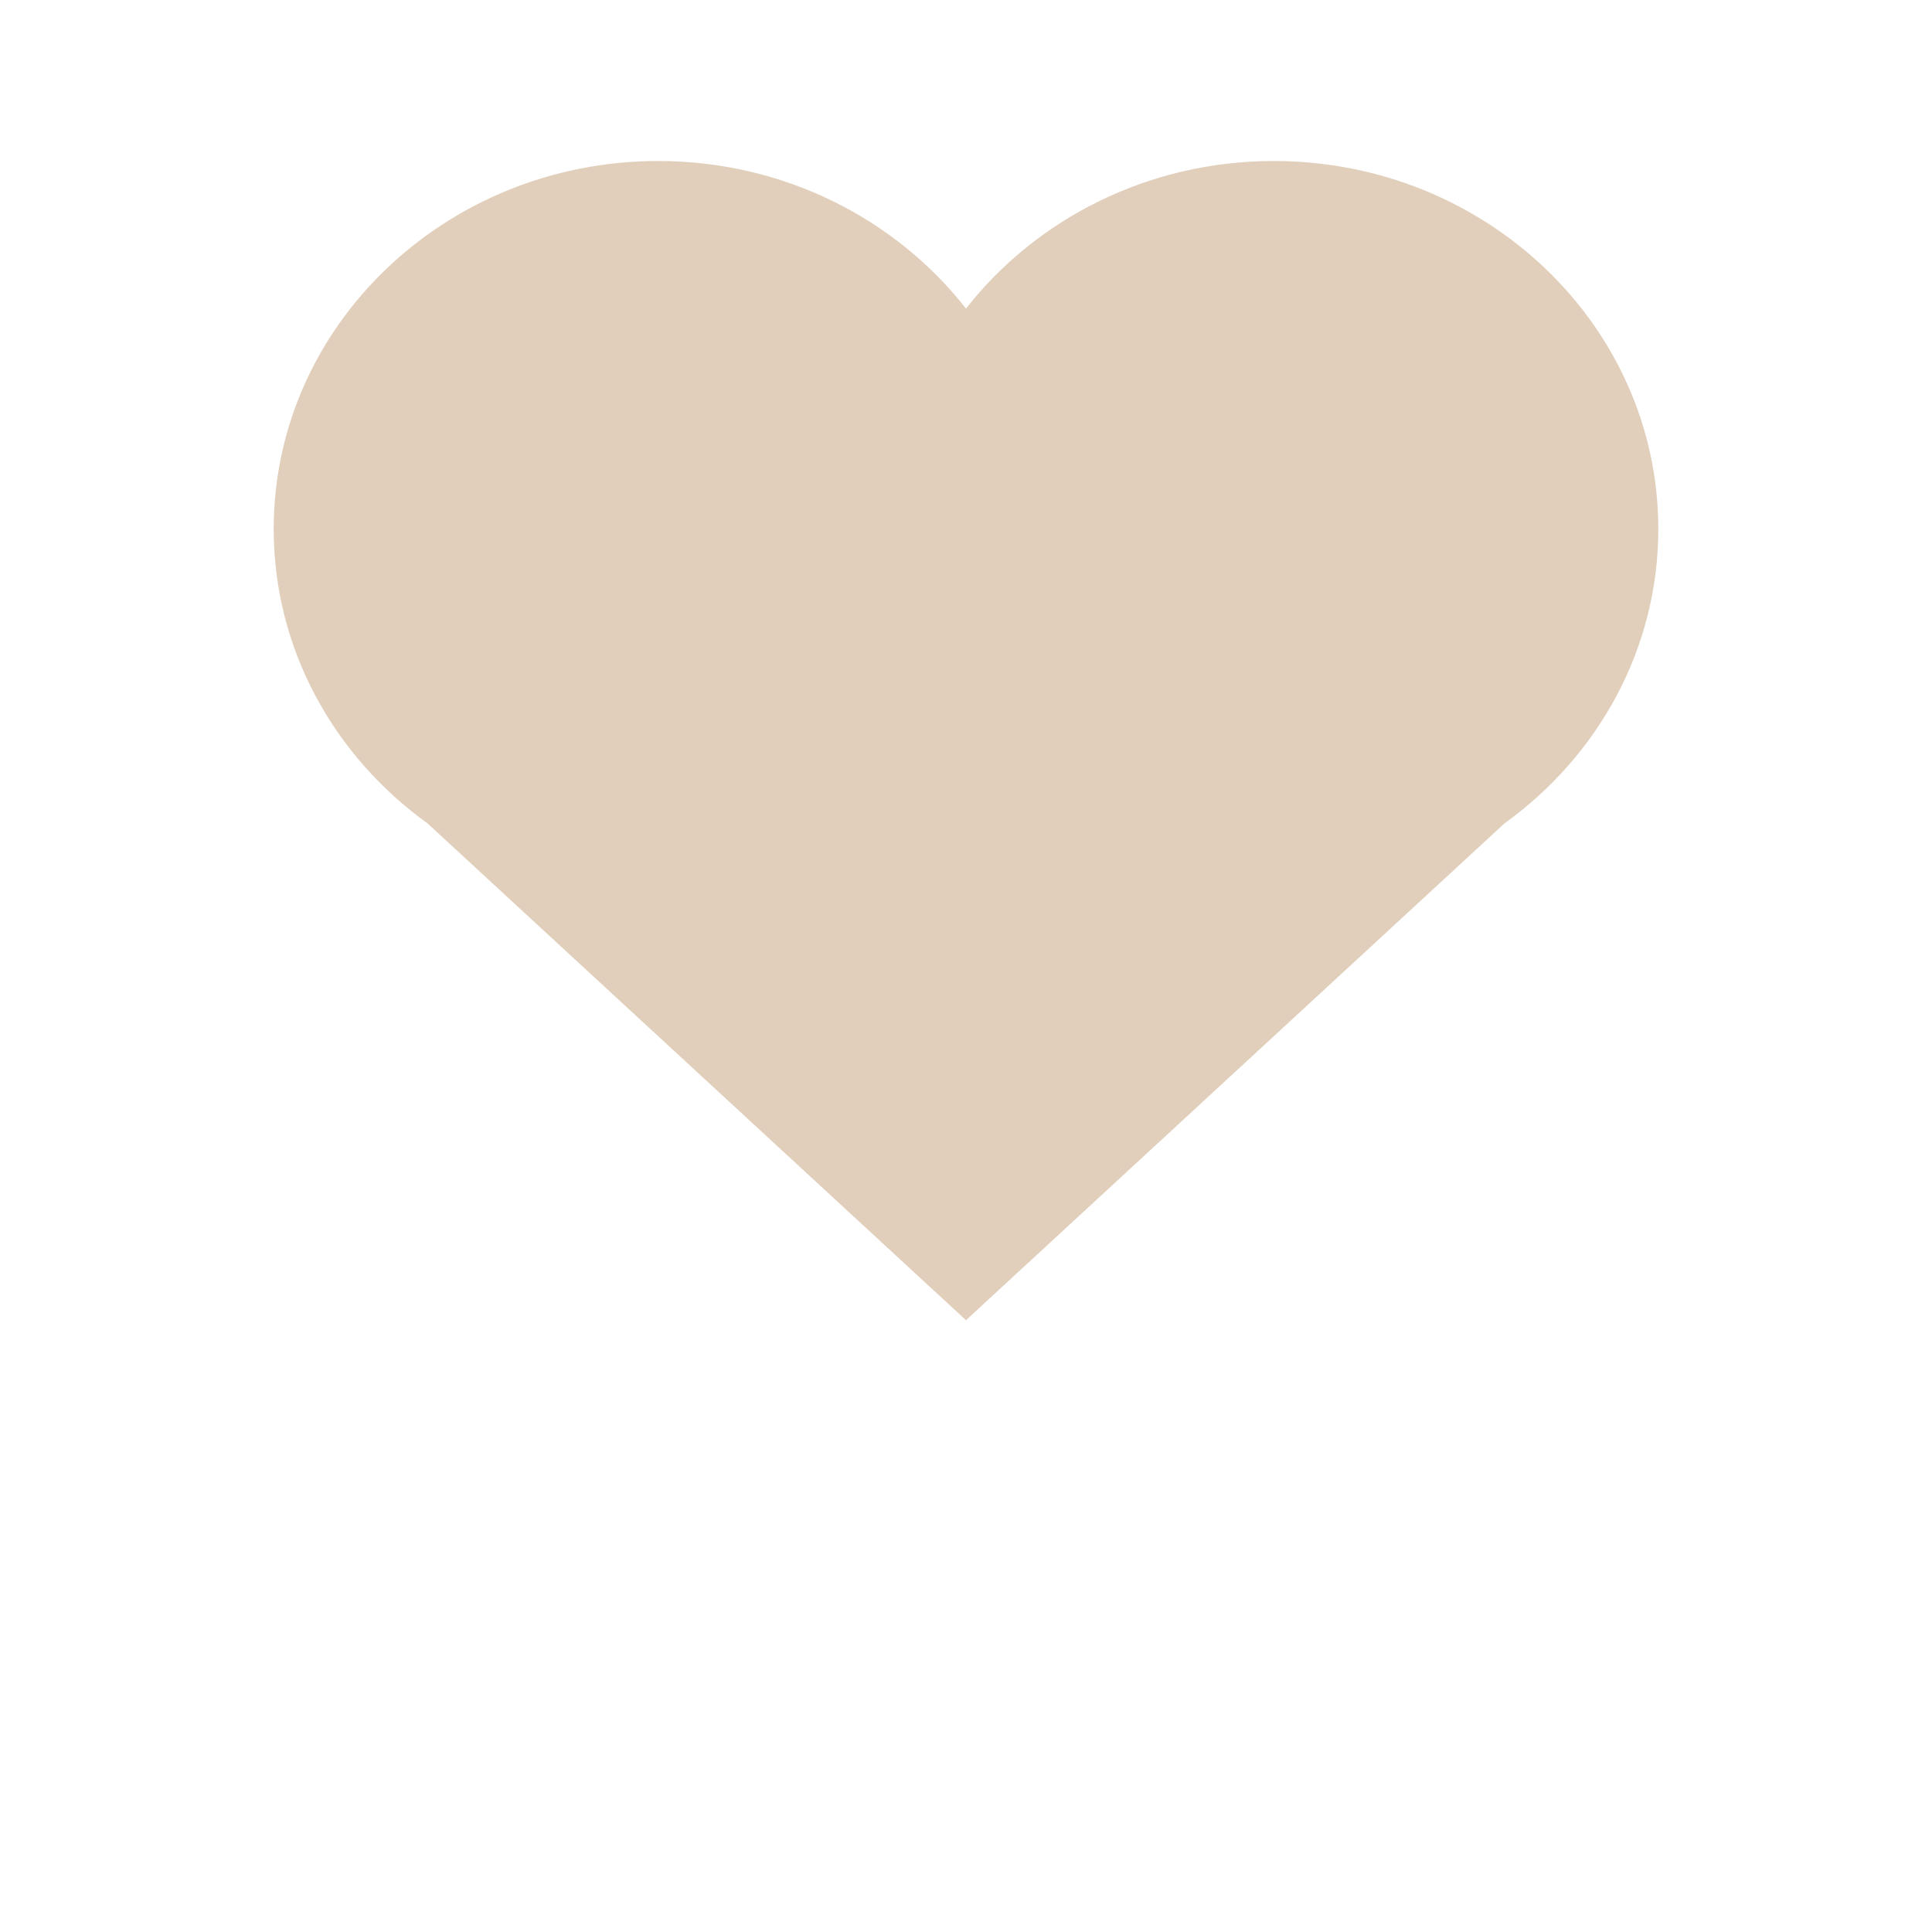 <svg xmlns="http://www.w3.org/2000/svg" fill="none" viewBox="0 0 60 60" height="60" width="60">
<path fill="#E1CFBB" d="M13.277 25.571L30 41L46.723 25.571C49.625 23.48 51.5 20.165 51.5 16.428C51.5 10.12 46.149 5 39.556 5C35.65 5 32.174 6.806 30 9.583C27.826 6.806 24.35 5 20.444 5C13.851 5 8.5 10.12 8.5 16.428C8.5 20.165 10.375 23.48 13.277 25.571Z"></path>
</svg>
